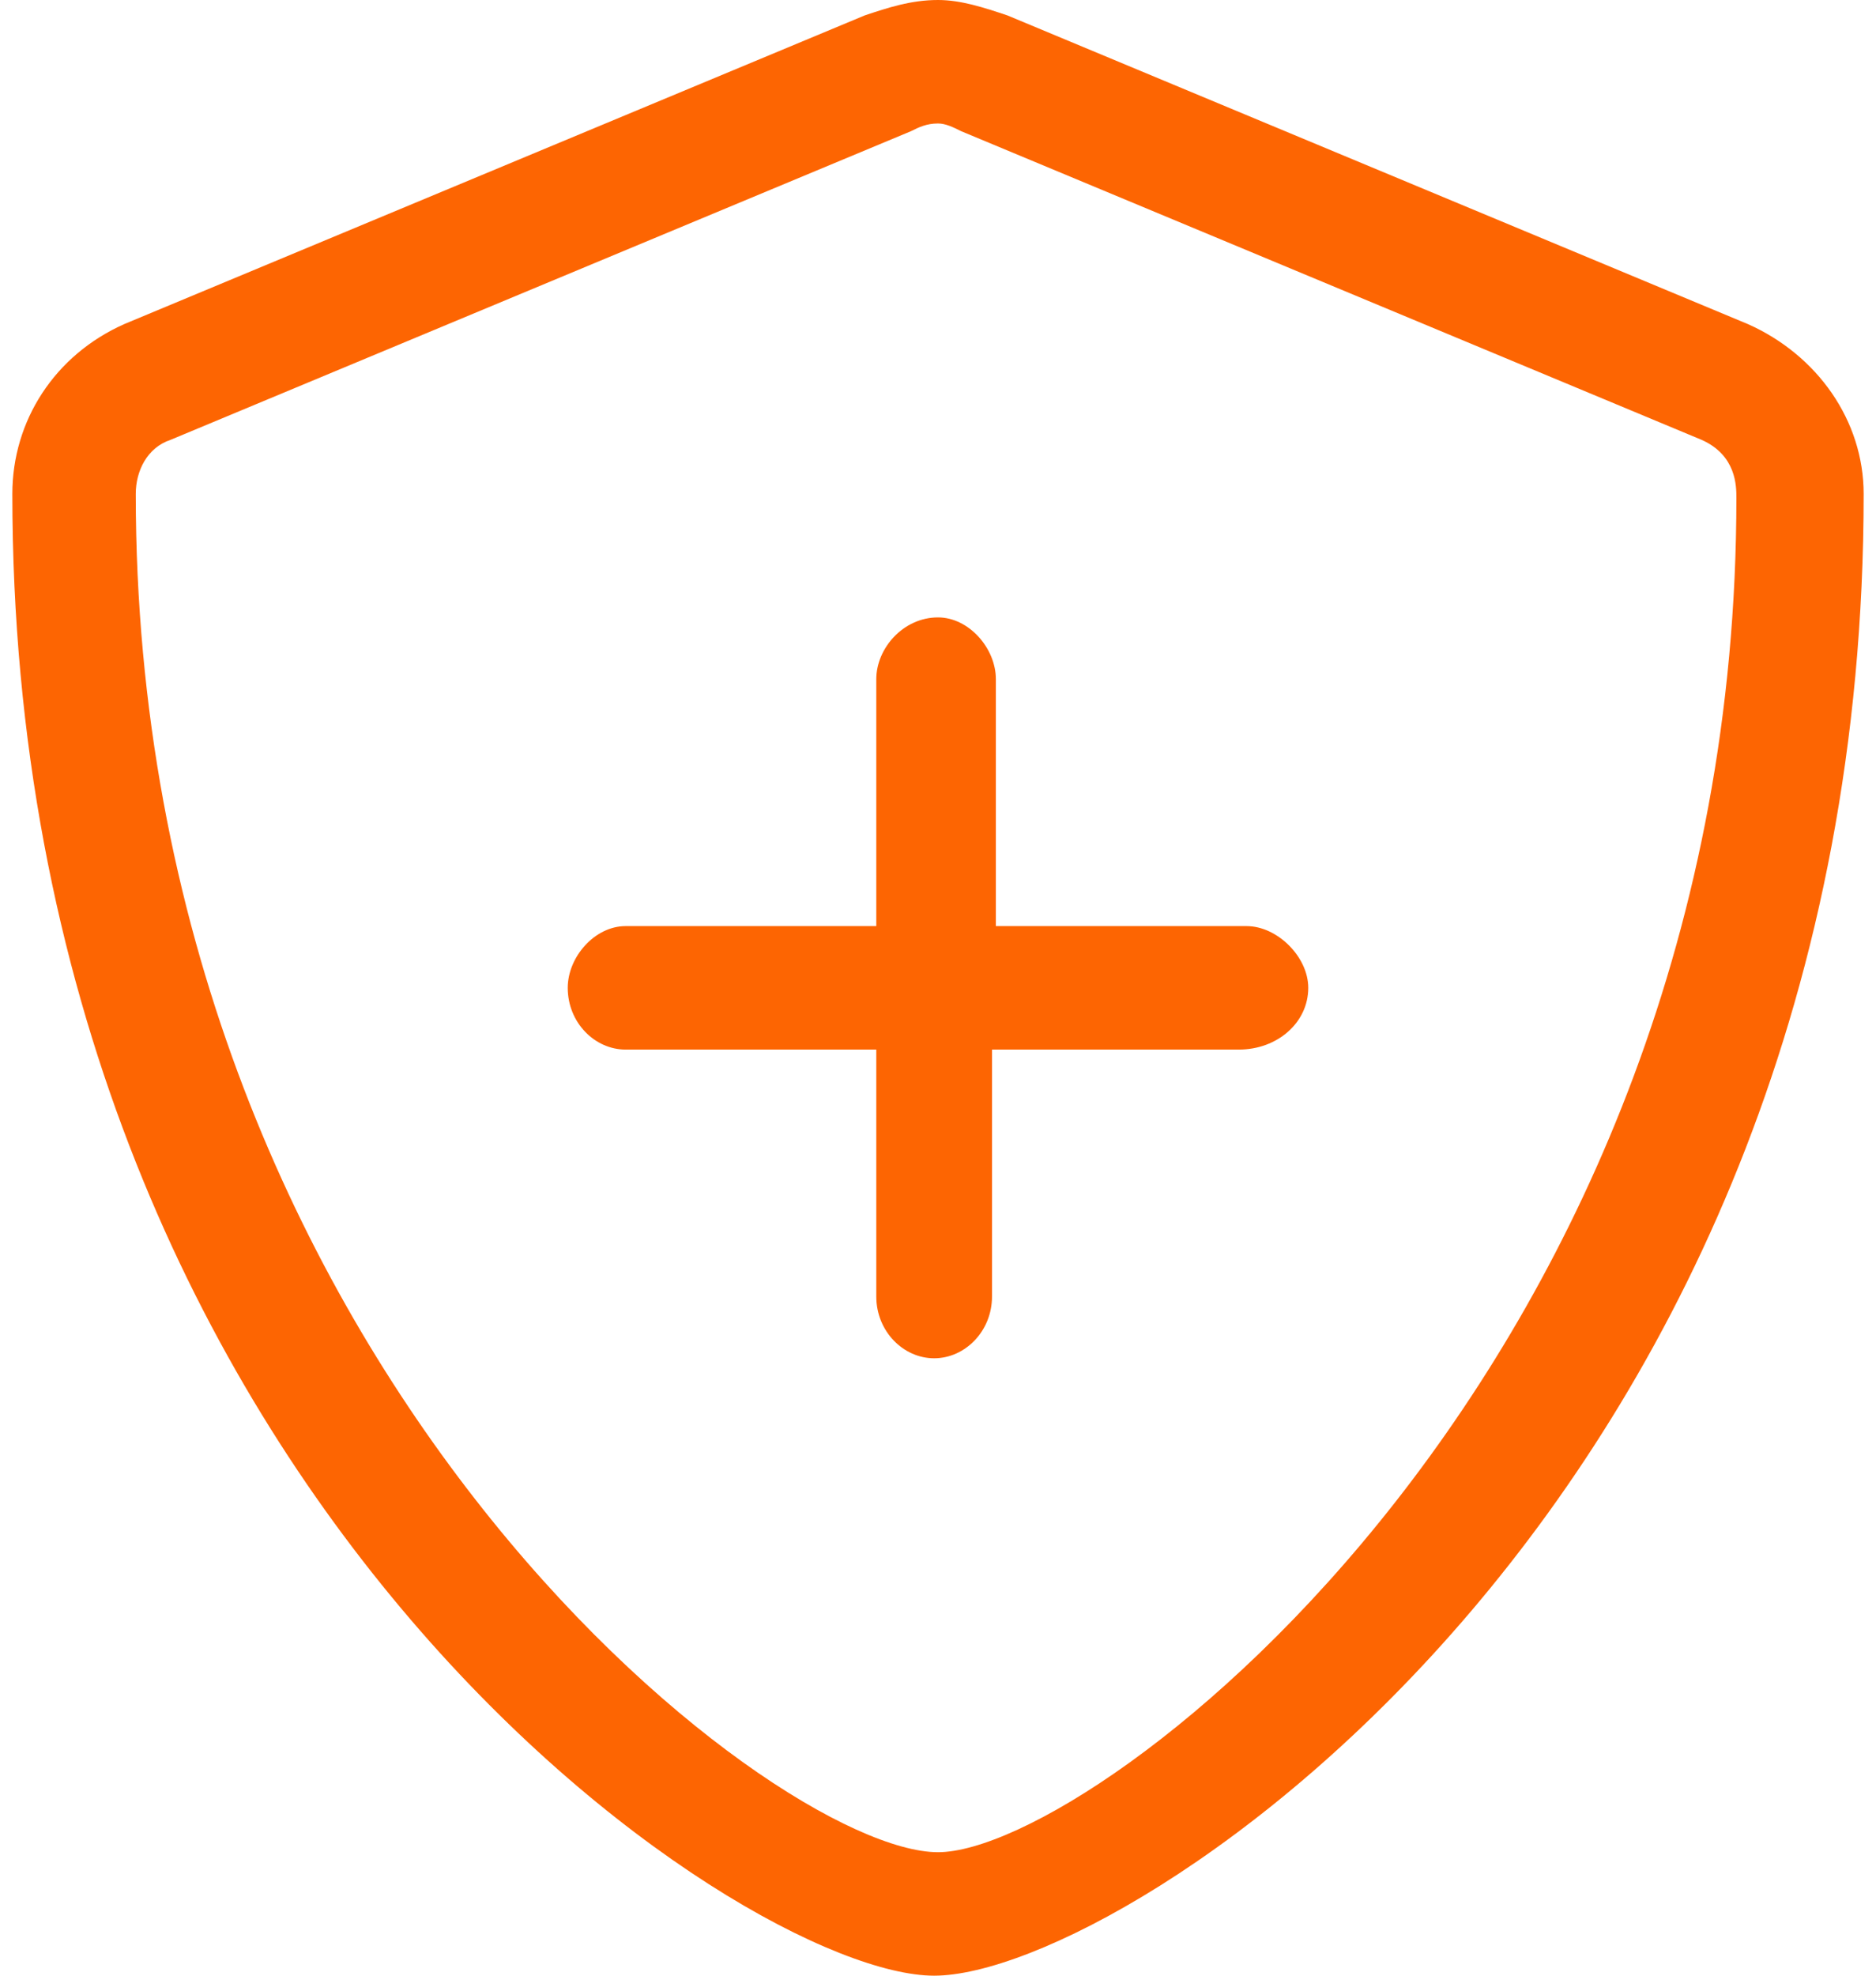 <svg width="38" height="40" viewBox="0 0 38 40" fill="none" xmlns="http://www.w3.org/2000/svg">
<path d="M35.406 6.562C36.812 7.188 37.75 8.516 37.75 10C37.75 30.312 22.828 40 18.922 40C15.016 40 0.25 30.156 0.25 10C0.25 8.516 1.109 7.188 2.516 6.562L17.516 0.312C17.984 0.156 18.453 0 19 0C19.469 0 19.938 0.156 20.406 0.312L35.406 6.562ZM35.172 10.078C35.172 9.844 35.172 9.219 34.469 8.906L19.469 2.656C19.312 2.578 19.156 2.5 19 2.5C18.766 2.5 18.609 2.578 18.453 2.656L3.453 8.906C2.984 9.062 2.75 9.531 2.75 10C2.75 27.578 15.641 37.5 19 37.5C22.203 37.5 35.172 27.656 35.172 10.078ZM25.25 18.75C25.875 18.75 26.5 19.375 26.5 20C26.5 20.703 25.875 21.25 25.094 21.25H20.094V26.25C20.094 26.953 19.547 27.5 18.922 27.5C18.297 27.5 17.75 26.953 17.75 26.25V21.25H12.672C12.047 21.25 11.5 20.703 11.5 20C11.5 19.375 12.047 18.75 12.672 18.75H17.75V13.75C17.75 13.125 18.297 12.5 19 12.5C19.625 12.5 20.172 13.125 20.172 13.75V18.75H25.25Z" fill="#FD6502"/>
</svg>
